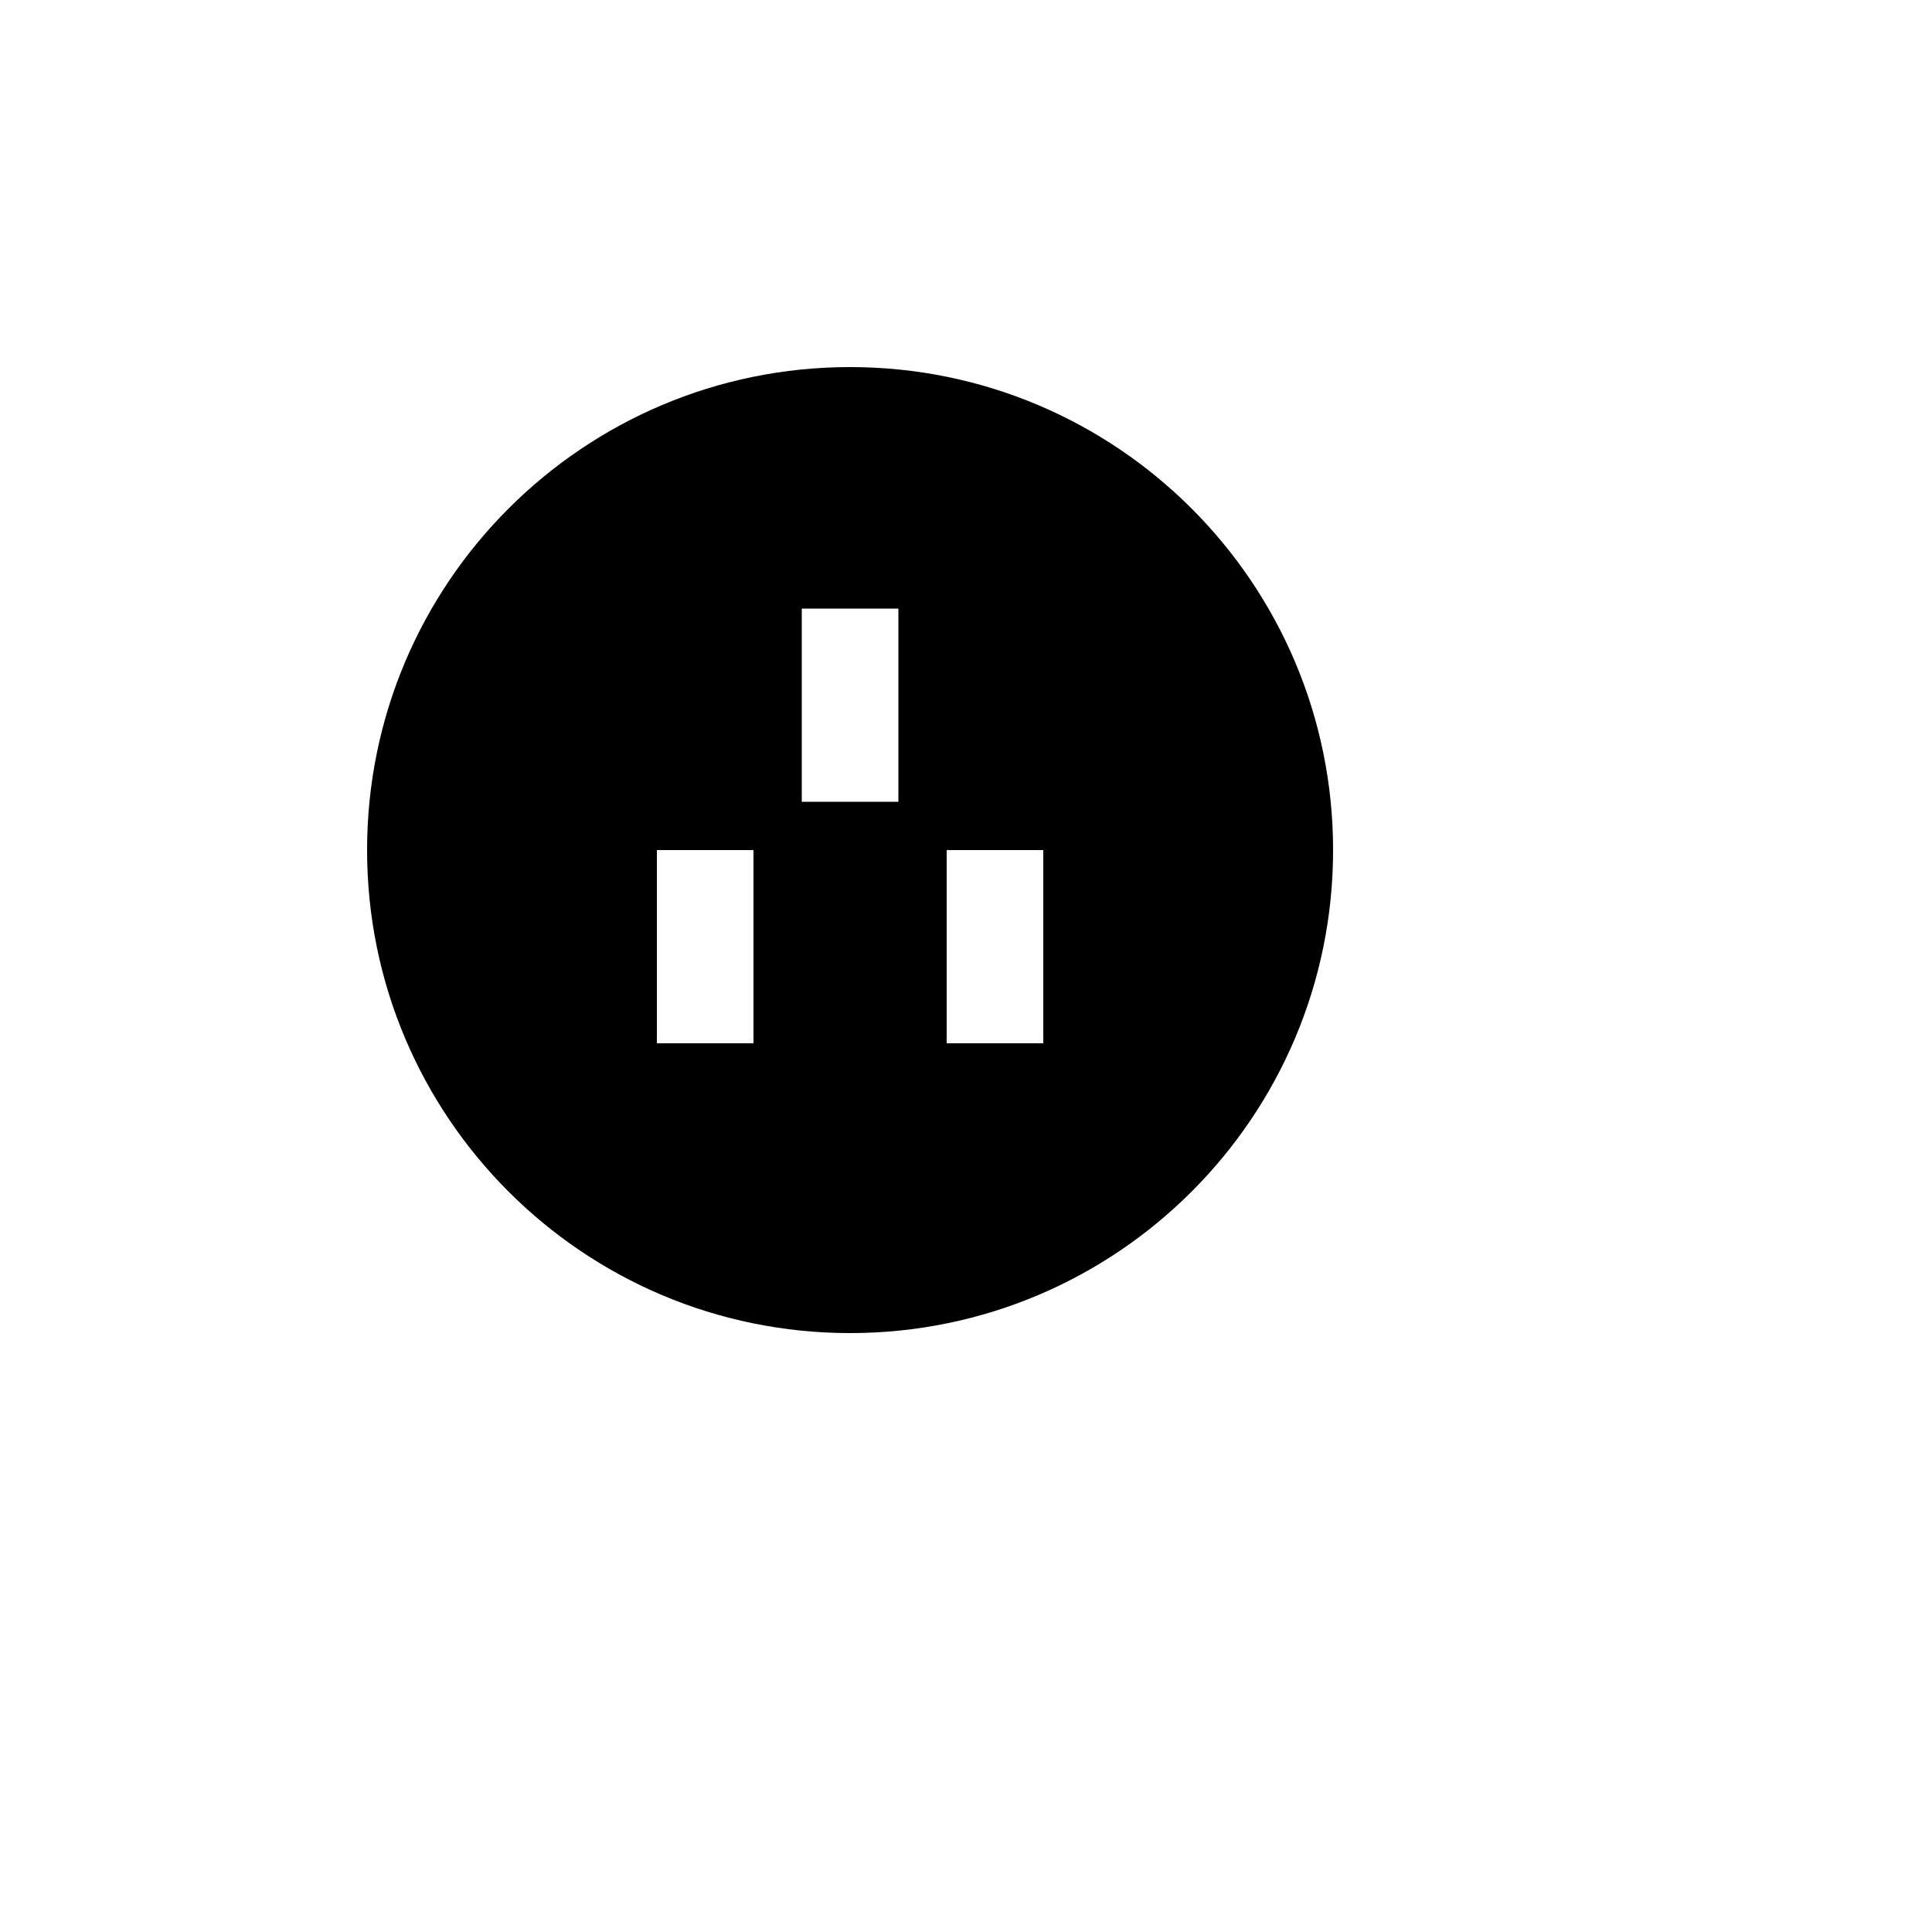 <svg xmlns="http://www.w3.org/2000/svg" version="1.1" xmlns:xlink="http://www.w3.org/1999/xlink" width="100%" height="100%" id="svgWorkerArea" viewBox="-25 -25 625 625" xmlns:idraw="https://idraw.muisca.co" style="background: white;"><defs id="defsdoc"><pattern id="patternBool" x="0" y="0" width="10" height="10" patternUnits="userSpaceOnUse" patternTransform="rotate(35)"><circle cx="5" cy="5" r="4" style="stroke: none;fill: #ff000070;"></circle></pattern></defs><g id="fileImp-507080076" class="cosito"><path id="pathImp-281621742" fill="none" class="grouped" d="M62.5 62.5C62.5 62.5 437.5 62.5 437.5 62.5 437.5 62.5 437.5 437.5 437.5 437.5 437.5 437.5 62.5 437.5 62.5 437.5 62.5 437.5 62.5 62.5 62.5 62.5"></path><path id="pathImp-208302502" class="grouped" d="M250 406.25C163.703 406.25 93.75 336.297 93.75 250 93.75 163.703 163.703 93.75 250 93.75 336.297 93.75 406.25 163.703 406.25 250 406.25 336.297 336.297 406.25 250 406.25 250 406.25 250 406.25 250 406.25M234.375 171.875C234.375 171.875 234.375 234.375 234.375 234.375 234.375 234.375 265.625 234.375 265.625 234.375 265.625 234.375 265.625 171.875 265.625 171.875 265.625 171.875 234.375 171.875 234.375 171.875 234.375 171.875 234.375 171.875 234.375 171.875M281.25 250C281.25 250 281.25 312.5 281.25 312.5 281.25 312.5 312.5 312.5 312.5 312.5 312.5 312.5 312.5 250 312.5 250 312.5 250 281.25 250 281.25 250 281.25 250 281.25 250 281.25 250M187.5 250C187.5 250 187.5 312.5 187.5 312.5 187.5 312.5 218.75 312.5 218.75 312.5 218.75 312.5 218.75 250 218.75 250 218.75 250 187.5 250 187.5 250 187.5 250 187.5 250 187.5 250"></path></g></svg>